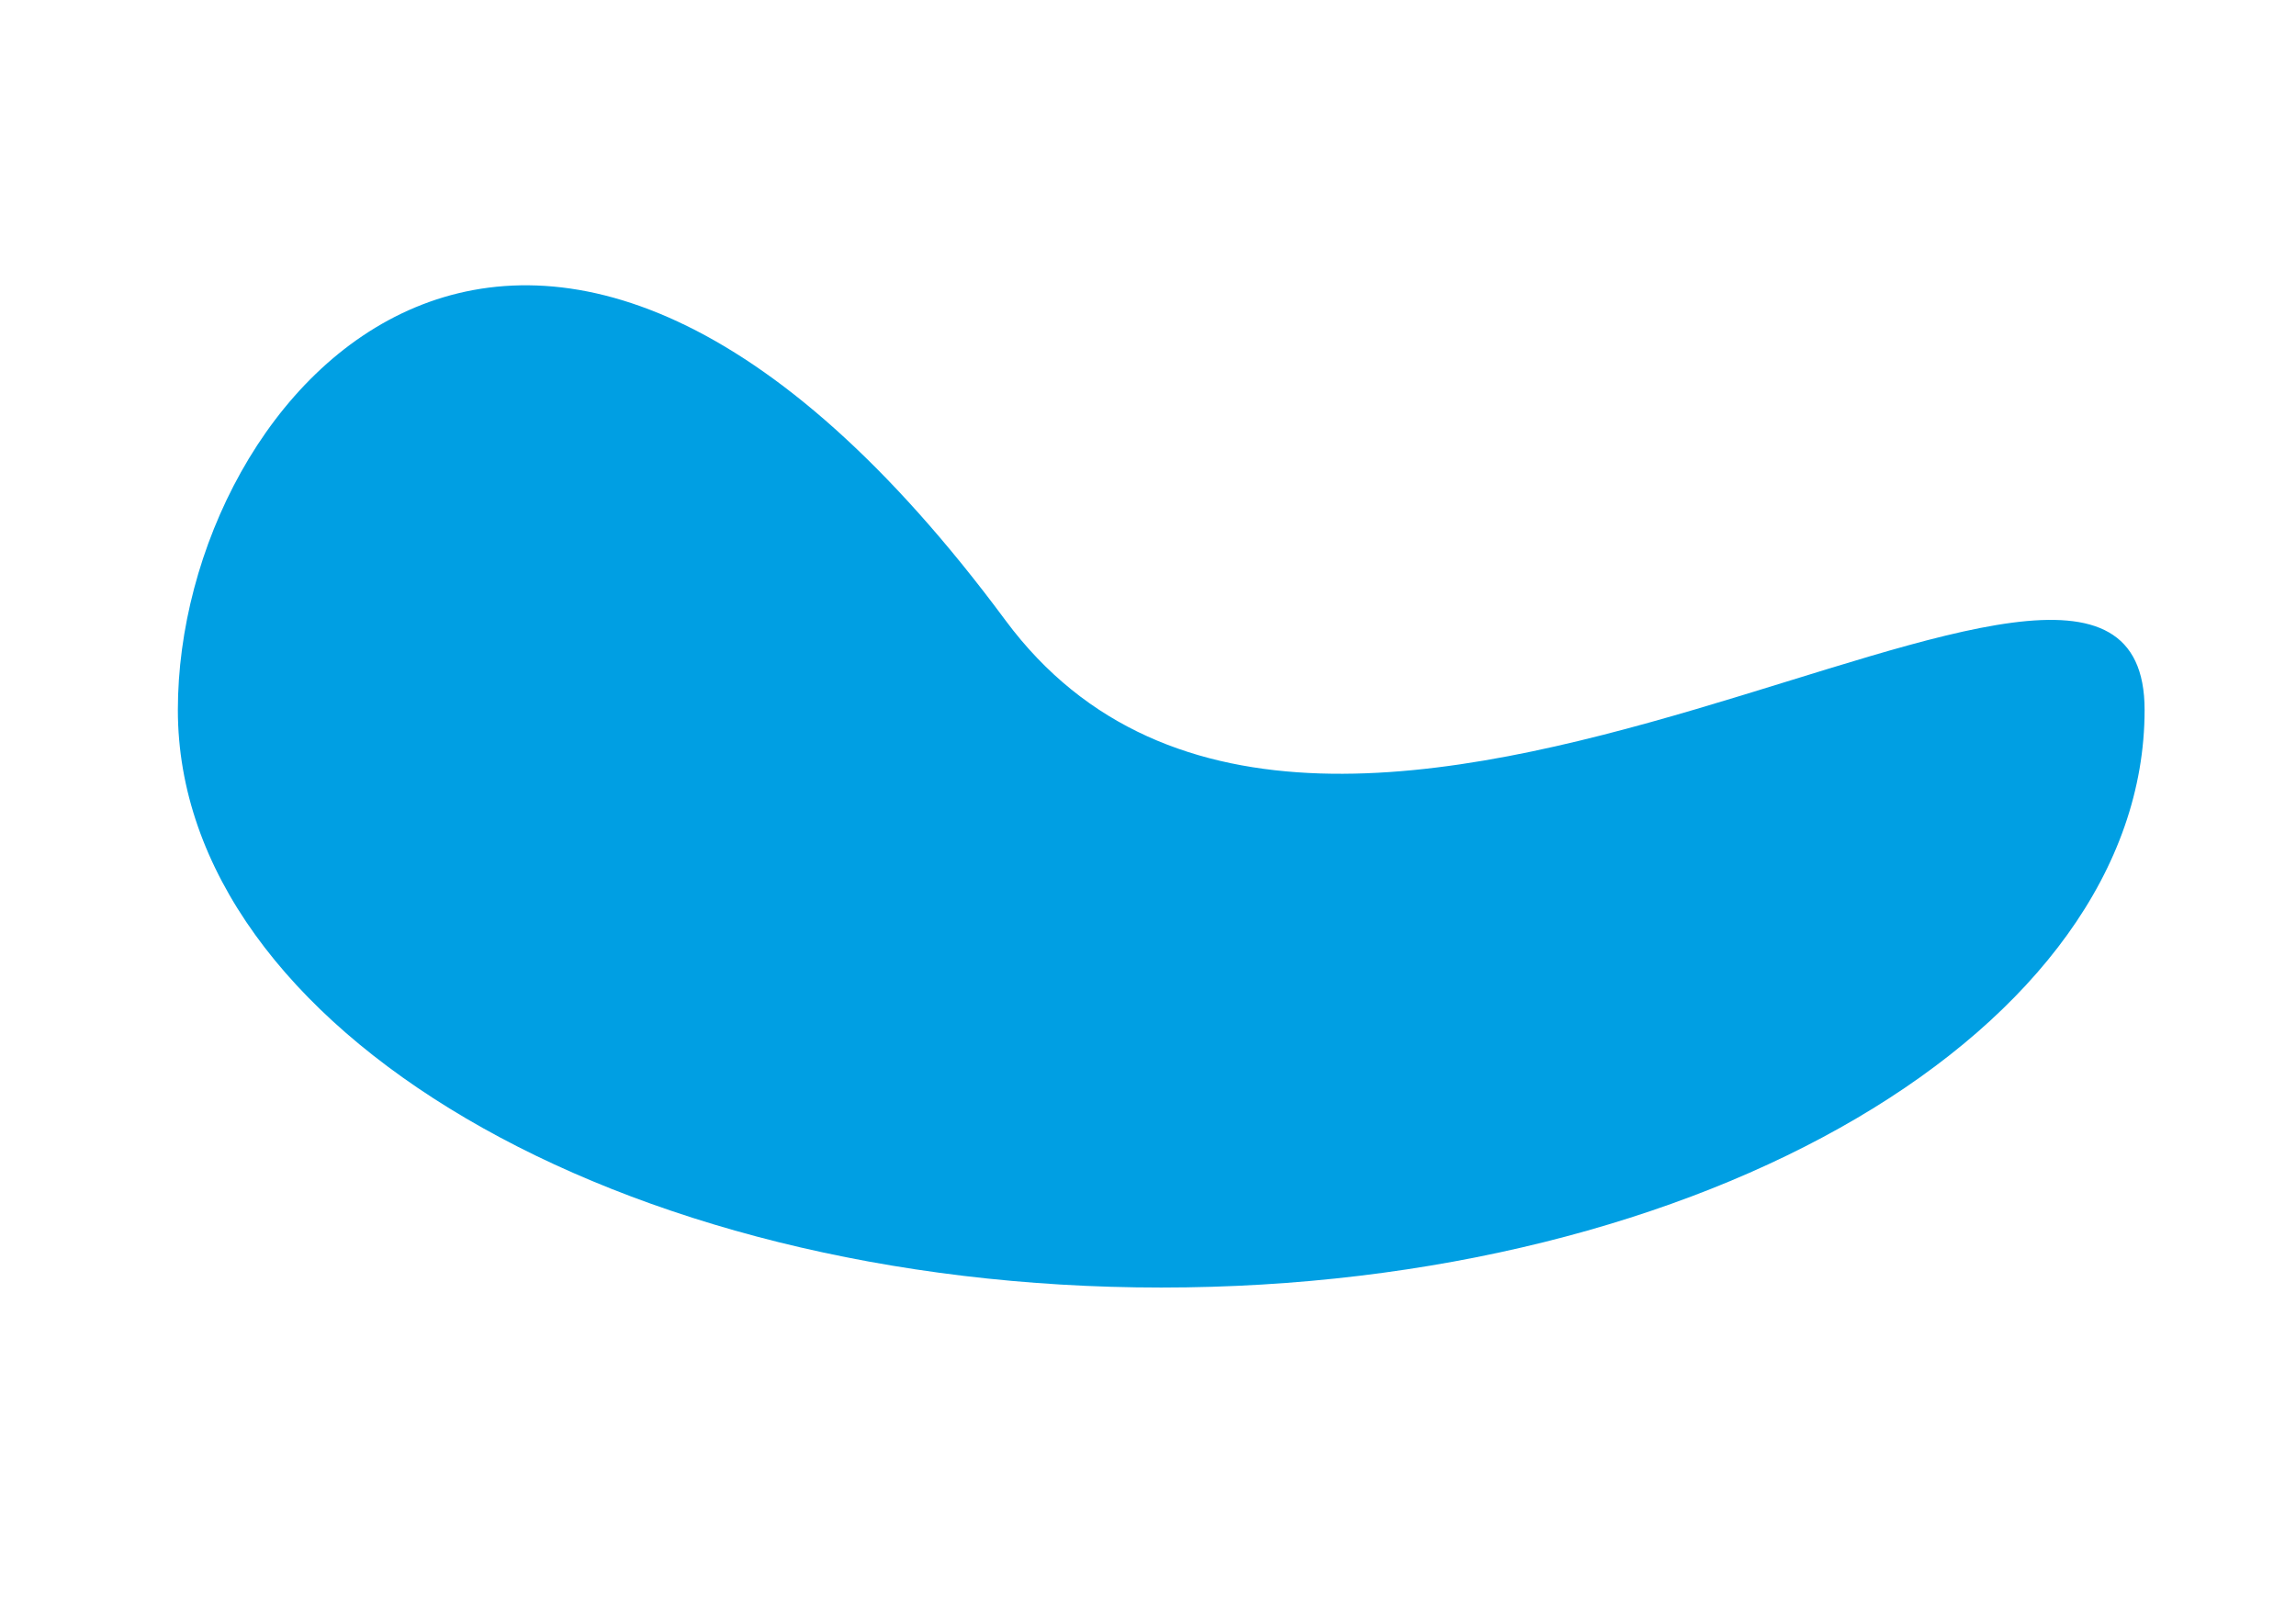 <?xml version="1.0" encoding="utf-8"?>
<!-- Generator: Adobe Illustrator 25.4.4, SVG Export Plug-In . SVG Version: 6.00 Build 0)  -->
<svg version="1.1" id="Calque_1" xmlns="http://www.w3.org/2000/svg" xmlns:xlink="http://www.w3.org/1999/xlink" x="0px" y="0px"
	 viewBox="0 0 781 547" style="enable-background:new 0 0 781 547;" xml:space="preserve">
<style type="text/css">
	.st0{fill:#DBDBDB;}
	.st1{fill:#020203;}
	.st2{fill:#009FE3;stroke:#000000;stroke-width:4;stroke-miterlimit:10;}
	.st3{fill:#009FE3;}
</style>
<g>
	<path class="st0" d="M-287.5,143.9l24,252.4c0,0,82.8,14,155.9,0l24.2-252.4H-287.5z"/>
	<path class="st1" d="M-287.4,144l6.6,63.4l3.3,31.6l3.1,31.5l3.1,31.4l1.6,15.7l1.5,15.7l2.9,31.4l2.7,31.5l-0.8-0.9
		c12.8,2.1,25.8,3.6,38.8,4.8c13,1.1,26,1.7,39.1,1.9c13,0.3,26.1-0.3,39.1-1.2c13-0.9,25.9-2.8,38.7-5.1l-0.5,0.6l5.6-63.1
		l5.8-63.1l5.9-63.1l6.1-63.1l1.5,1.7c-16.9,0-33.8,0-50.7-0.2l-50.8-0.3L-287.4,144z M-287.6,143.8l101.7-0.9l51.2-0.3
		c17.1-0.1,34.2-0.2,51.3-0.2h1.7l-0.2,1.7l-6,63.1l-6.2,63.1l-6.3,63.1l-6.5,63.1l-0.1,0.5l-0.5,0.1l-9.7,1.6
		c-1.6,0.2-3.2,0.5-4.8,0.7l-4.9,0.6c-3.2,0.4-6.5,0.8-9.7,1.1l-9.8,0.8c-3.3,0.3-6.5,0.4-9.8,0.6c-3.3,0.1-6.5,0.4-9.8,0.4
		l-9.8,0.2h-9.8c-13.1-0.1-26.1-0.7-39.1-1.6s-26-2.2-39-4.2l-0.7-0.1l-0.1-0.8l-3.2-31.6l-3.1-31.7l-1.5-15.8l-1.4-15.8l-2.9-31.7
		l-2.8-31.6l-2.7-31.5L-287.6,143.8z"/>
</g>
<g>
	<path class="st0" d="M-83.2,149.9h-204.7c-3.4,0-6.2-2.8-6.2-6.2l0,0c0-3.4,2.8-6.2,6.2-6.2h204.6c3.4,0,6.2,2.8,6.2,6.2l0,0
		C-77,147.1-79.8,149.9-83.2,149.9z"/>
	<g>
		<path class="st1" d="M-83.2,150c-9.3,0.1-18.7,0.1-28,0.2l-28,0.4c-18.7,0.3-37.4,0.3-56.1,0.2l-28-0.3l-14-0.1l-14-0.1
			c-9.3-0.1-18.7,0-28,0h-7c-0.6,0-1.1,0-1.8,0c-0.6,0-1.2-0.1-1.8-0.3c-1.2-0.4-2.2-1.1-3-2.1c-1.6-1.9-2-4.8-0.9-7.1
			s3.5-3.9,6.1-3.9c18.7-0.2,37.4-0.3,56.1-0.4c18.7-0.1,37.4-0.2,56.1-0.1c18.7,0,37.4,0.1,56.1,0.4l28,0.4l7,0.1
			c1.1,0,2.4-0.1,3.5,0.4c1.1,0.4,2.2,1.1,2.9,2.1c1.5,1.9,1.8,4.6,0.7,6.8C-78.5,148.6-80.9,150-83.2,150z M-83.2,149.8
			c2.3,0,4.5-1.4,5.5-3.5s0.7-4.7-0.8-6.4c-0.7-0.9-1.7-1.6-2.8-1.9c-1.1-0.4-2.2-0.3-3.4-0.3l-7,0.1l-28,0.4
			c-18.7,0.3-37.4,0.4-56.1,0.4c-18.7,0.1-37.4,0-56.1-0.1s-37.4-0.2-56.1-0.4c-2.1,0-4.2,1.3-5.2,3.2s-0.7,4.4,0.7,6.1
			c0.7,0.8,1.6,1.5,2.6,1.9s2.1,0.3,3.3,0.4h7c9.3,0,18.7,0.1,28,0l14-0.1l14-0.1l28-0.3c18.7-0.1,37.4-0.1,56.1,0.2l28,0.4
			C-101.9,149.7-92.6,149.7-83.2,149.8z"/>
	</g>
</g>
<rect x="73.2" y="716.5" class="st2" width="246" height="246"/>
<rect x="461.8" y="626" class="st2" width="246" height="427"/>
<path class="st3" d="M729.5,241.5C729.5,350,579.7,438,395,438S60.5,350,60.5,241.5S182-5,342,211C452,359.4,729.5,133,729.5,241.5z
	"/>
</svg>
